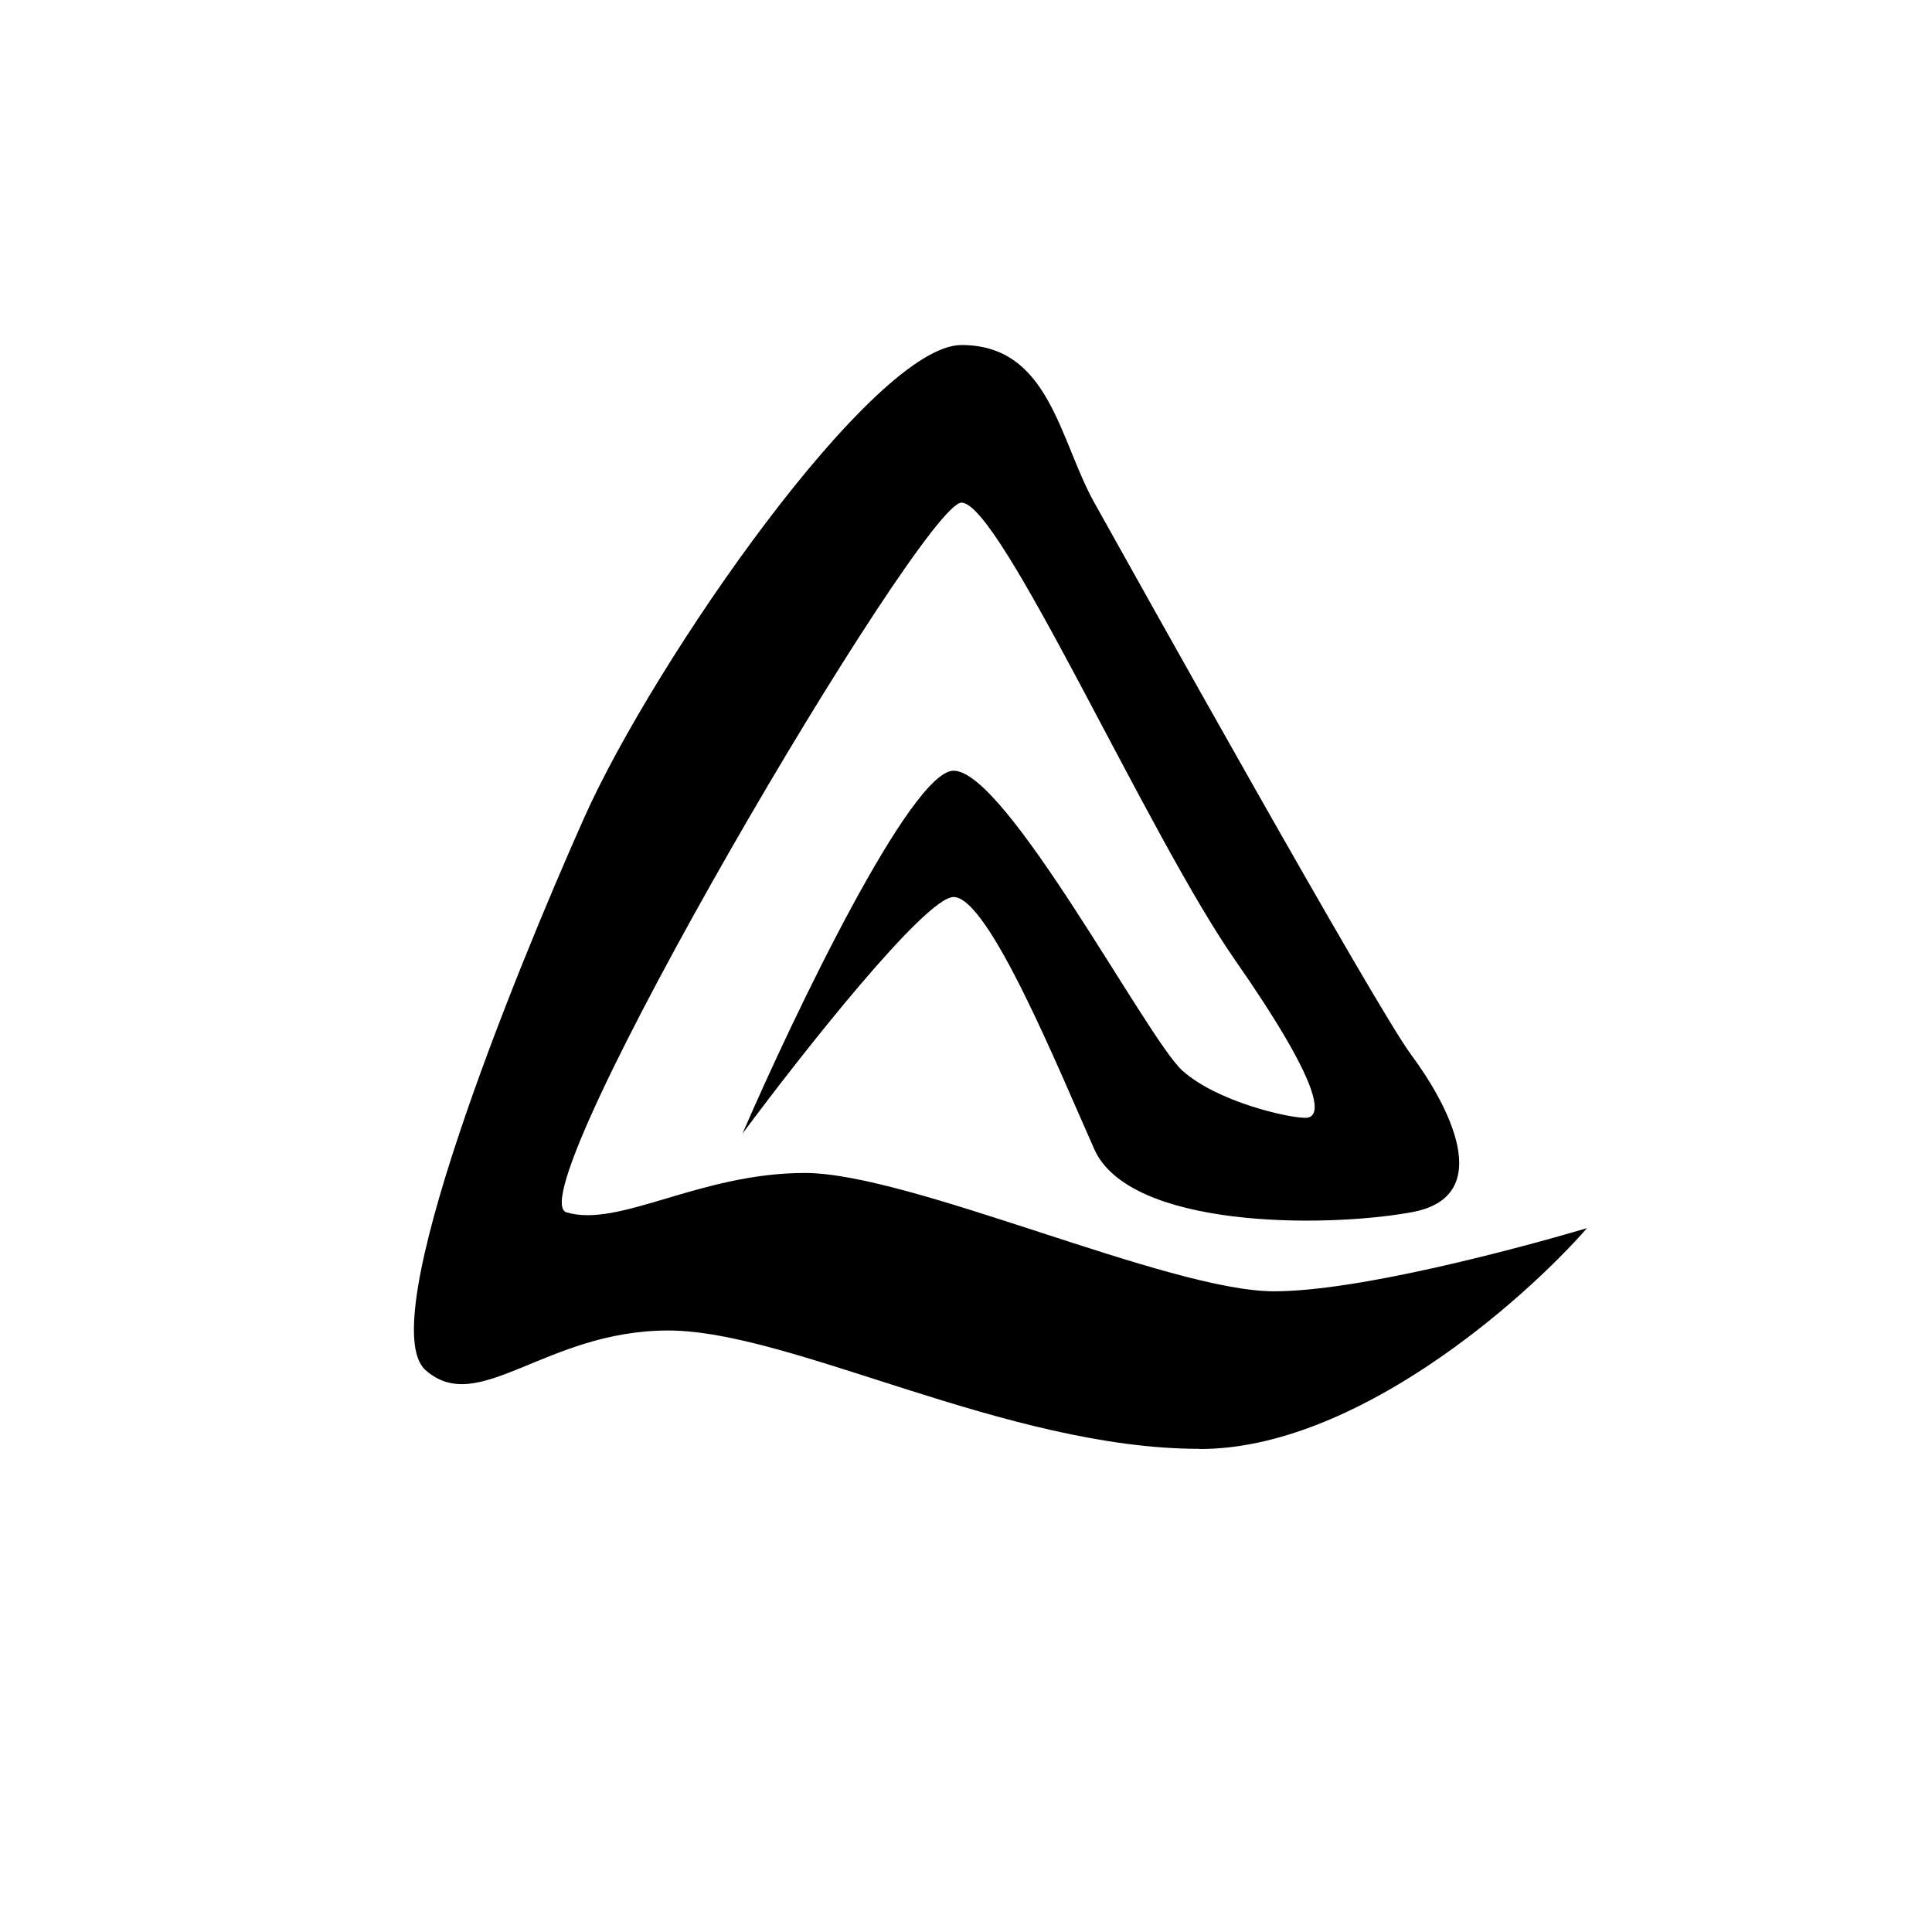 <?xml version="1.0" encoding="utf-8"?>
<!-- Generator: www.svgicons.com -->
<svg xmlns="http://www.w3.org/2000/svg" width="800" height="800" viewBox="0 0 24 24">
<path fill="currentColor" d="M14.906 18c1.924 0 4.007-1.83 4.808-2.743c-.874.257-2.837.784-3.887.784c-1.311 0-4.517-1.47-5.828-1.47c-1.312 0-2.306.686-2.962.489c-.656-.193 4.419-8.816 4.907-8.816c.485 0 2.306 4.115 3.399 5.683c1.093 1.569 1.093 1.959.874 1.959s-1.093-.197-1.53-.587c-.437-.395-2.186-3.725-2.841-3.725c-.527 0-1.972 3.005-2.623 4.509c.728-.982 2.271-2.94 2.623-2.94c.437 0 1.311 2.156 1.748 3.133c.437.981 2.842.981 3.935.784c1.092-.193.437-1.372 0-1.959c-.438-.587-3.498-6.073-3.935-6.857s-.557-1.958-1.65-1.958S8.13 8.203 7.256 10.16c-.875 1.963-2.623 6.27-1.972 6.858c.66.59 1.487-.49 3.017-.49s4.2 1.47 6.6 1.47z"/>
</svg>